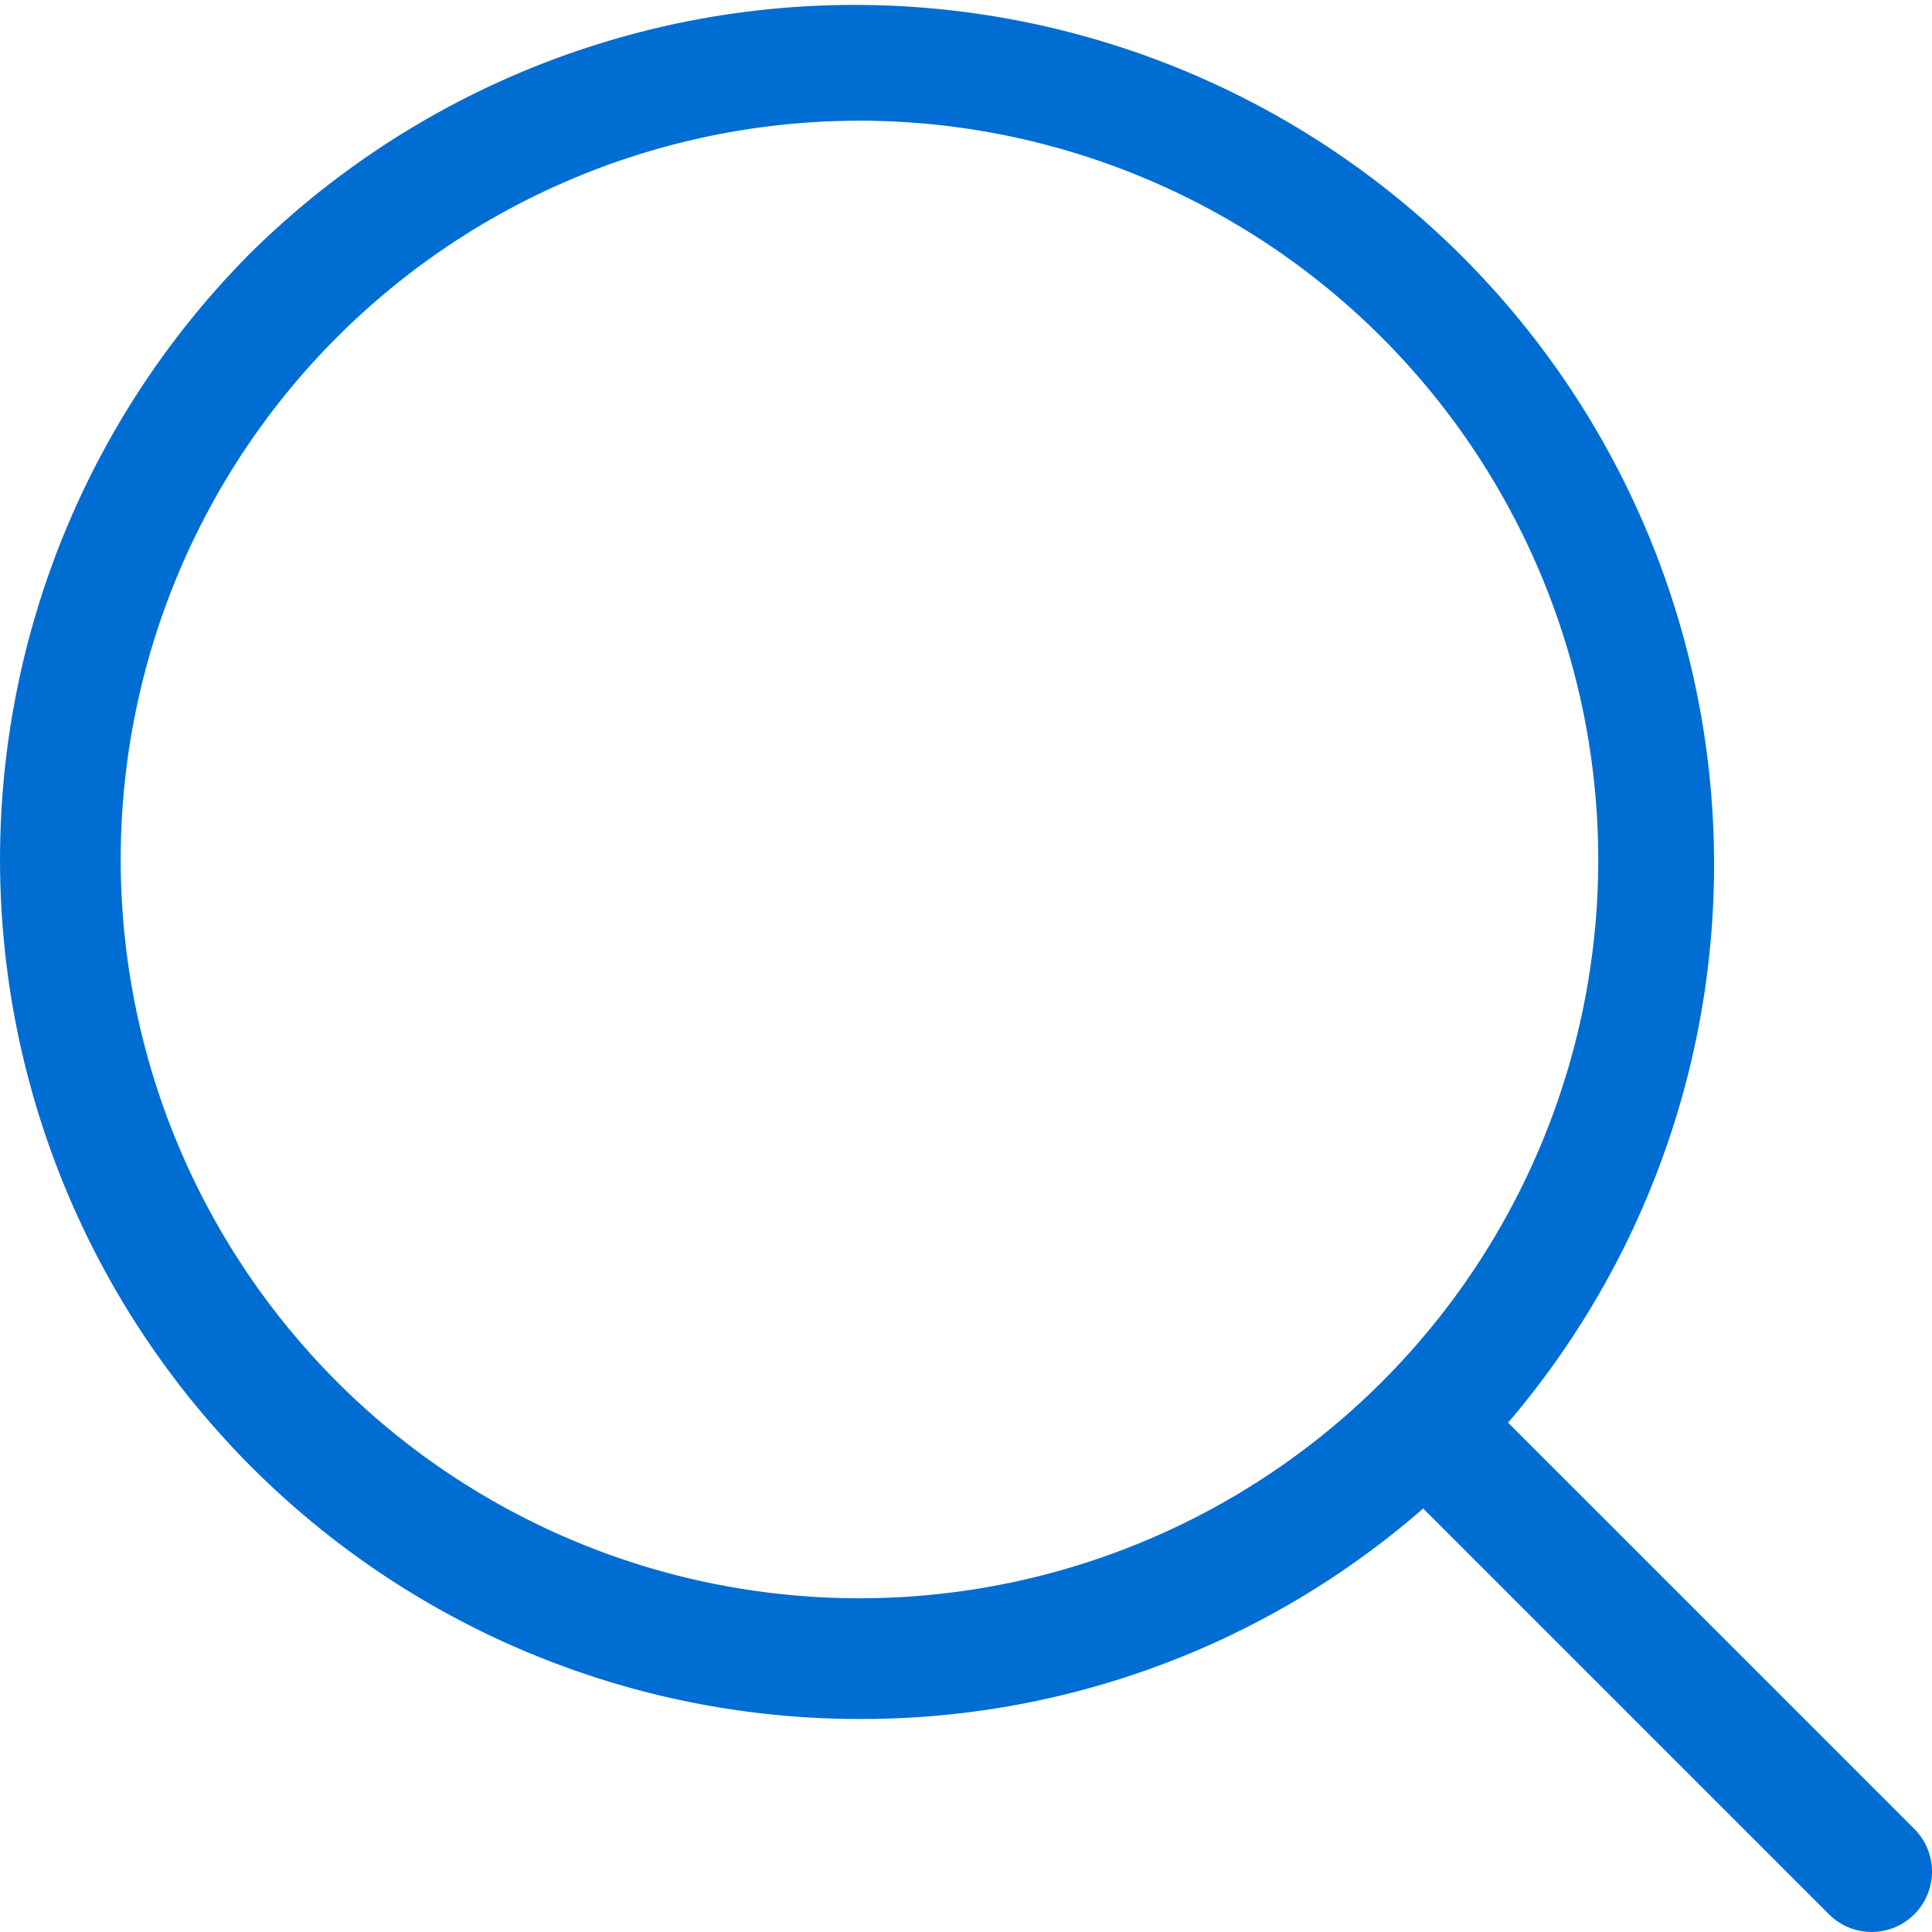 <svg xmlns="http://www.w3.org/2000/svg" width="35.001" height="35" viewBox="0 0 35.001 35">
  <g id="Group_54985" data-name="Group 54985" transform="translate(-9903.65 -1227.569)">
    <path id="Icon_akar-search" data-name="Icon akar-search" d="M17.721,33.292A15.571,15.571,0,0,1,6.711,6.711,15.571,15.571,0,0,1,28.731,28.731,15.469,15.469,0,0,1,17.721,33.292Zm0-28.955A13.384,13.384,0,1,0,31.105,17.721,13.4,13.4,0,0,0,17.721,4.336Z" transform="translate(9901.5 1225.419)" fill="#006dd2"/>
    <path id="線_1597" data-name="線 1597" d="M7.96,9.053a1.09,1.09,0,0,1-.773-.32L-.53,1.016A1.093,1.093,0,0,1,1.016-.53L8.733,7.187A1.093,1.093,0,0,1,7.96,9.053Z" transform="translate(9929.598 1253.516)" fill="#006dd2"/>
  </g>
</svg>
